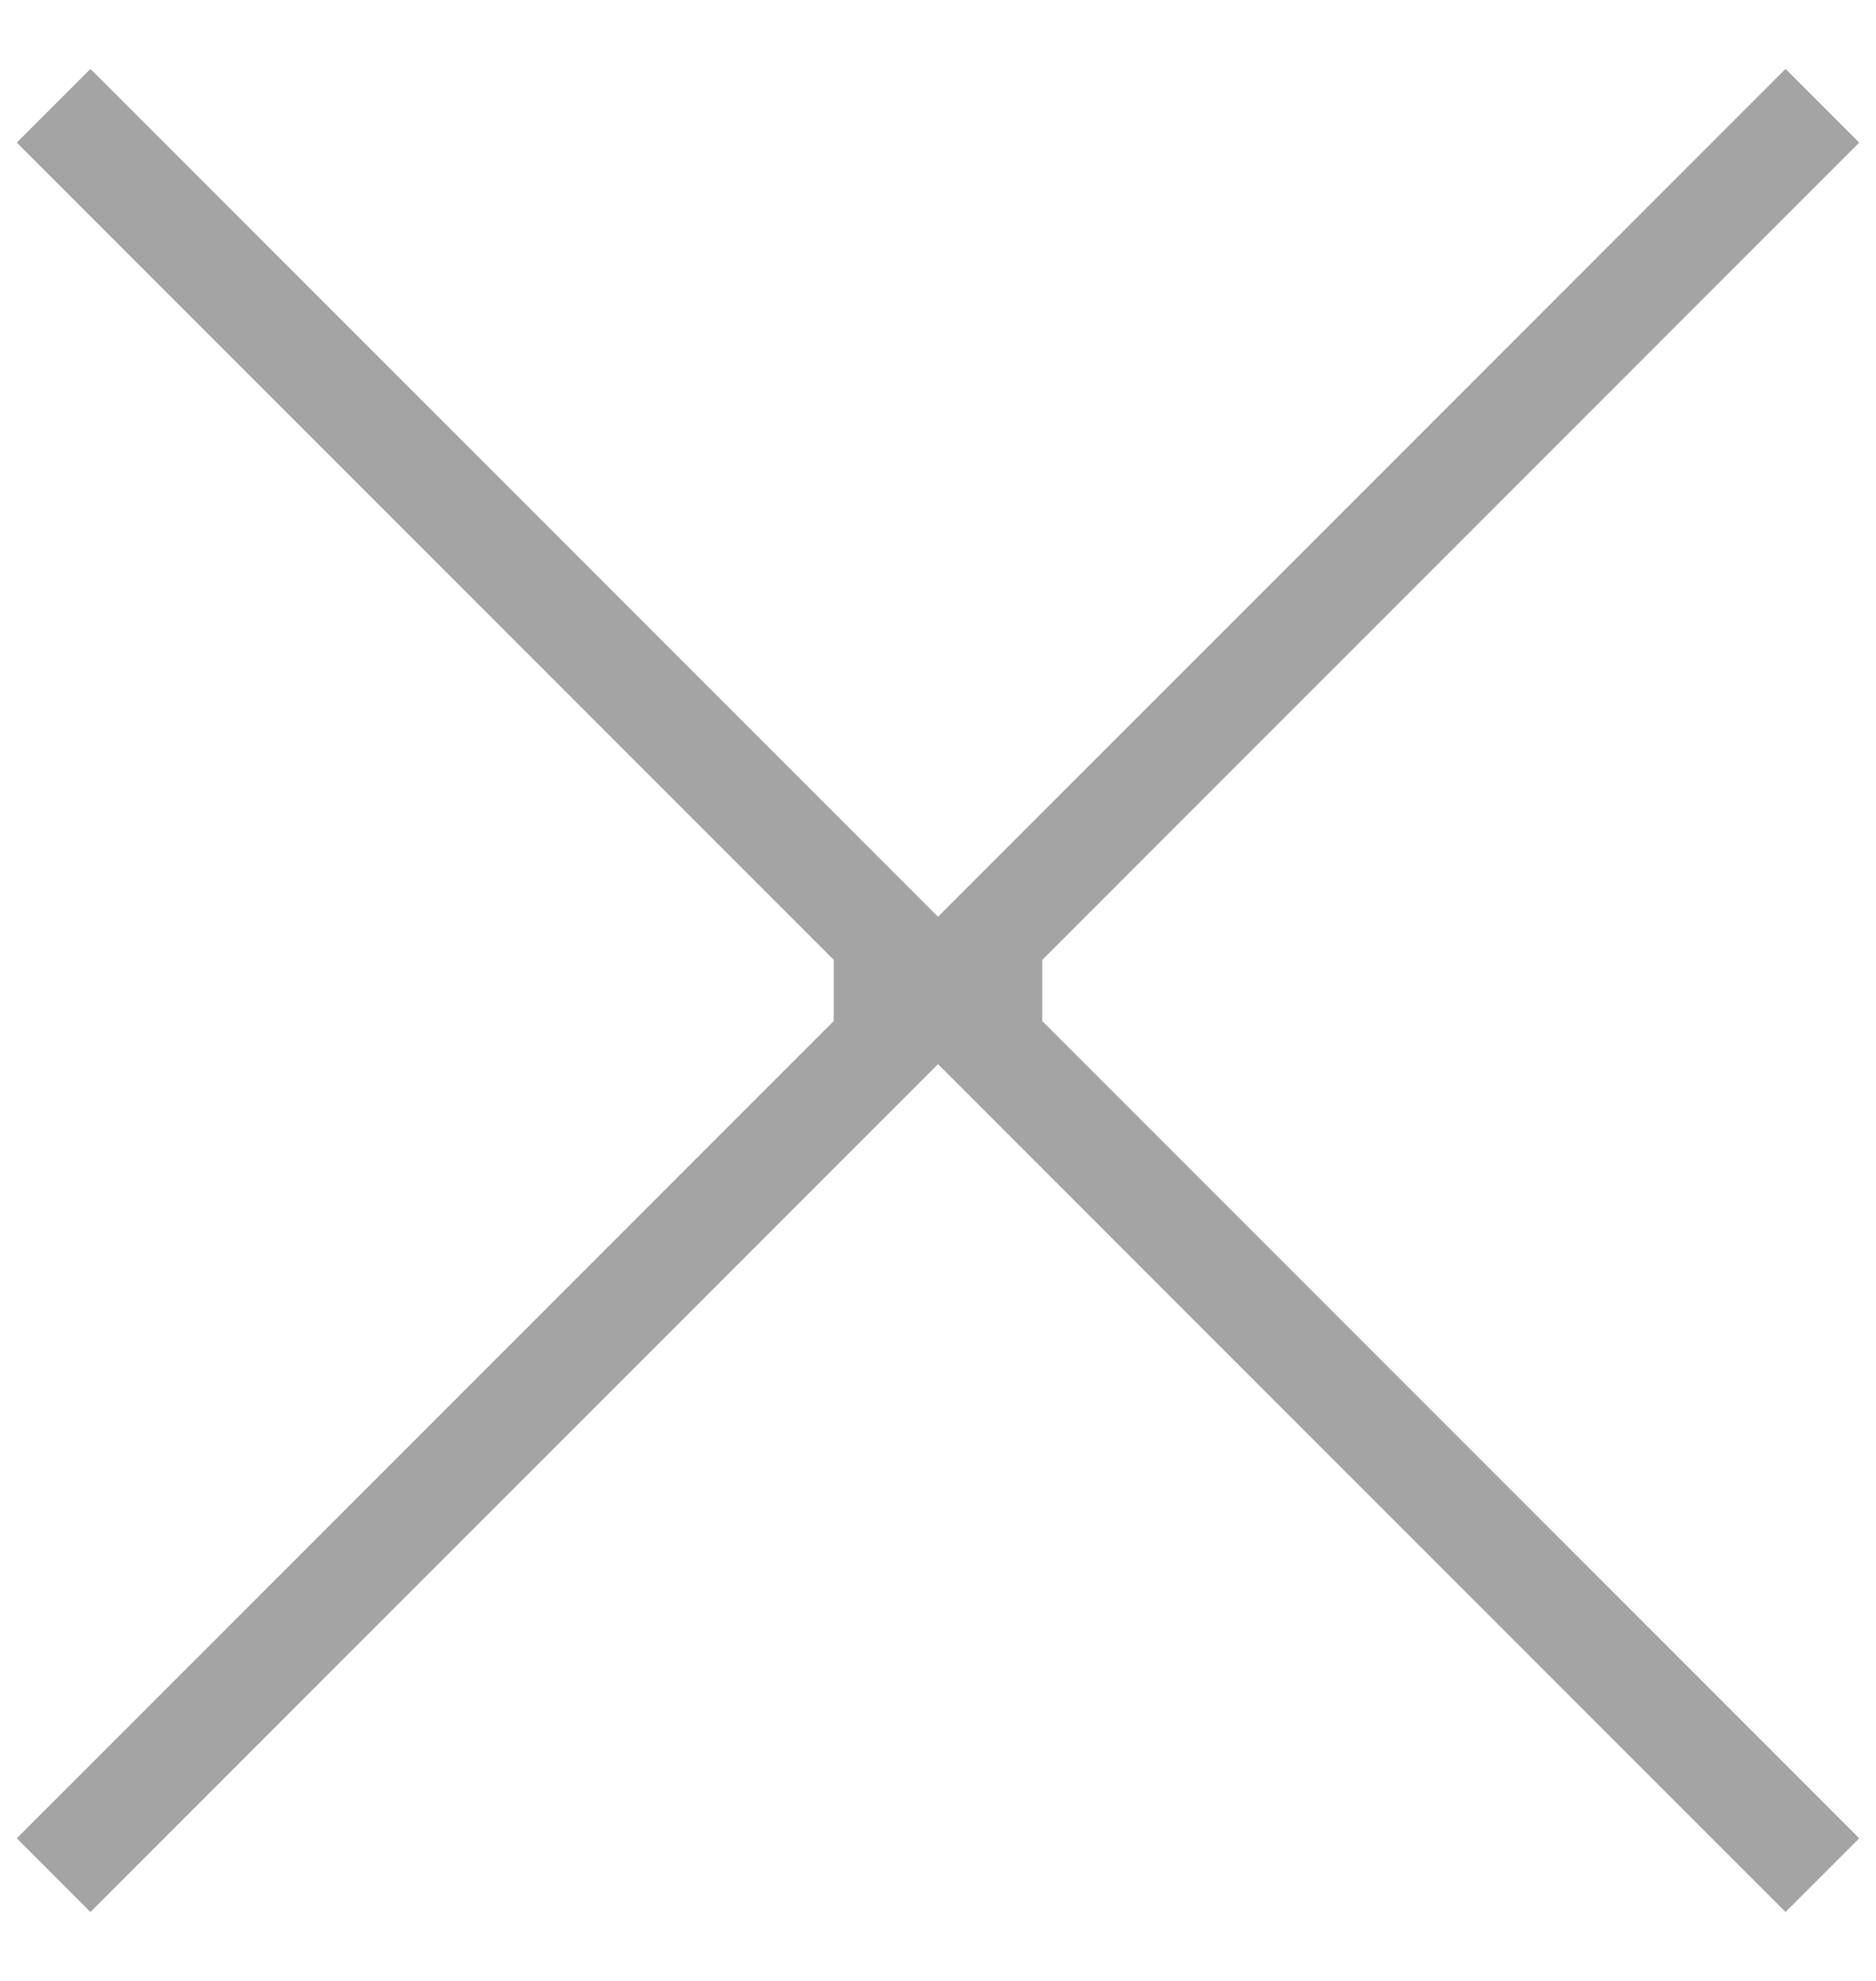 <?xml version="1.0" encoding="UTF-8"?>
<svg width="18px" height="19px" viewBox="0 0 18 19" version="1.1" xmlns="http://www.w3.org/2000/svg" xmlns:xlink="http://www.w3.org/1999/xlink">
    <!-- Generator: Sketch 48.1 (47250) - http://www.bohemiancoding.com/sketch -->
    <title>menu-close</title>
    <desc>Created with Sketch.</desc>
    <defs></defs>
    <g id="tablet-menu-768" stroke="none" stroke-width="1" fill="none" fill-rule="evenodd" transform="translate(-375, -41)">
        <g fill="#A4A4A4" id="close-button">
            <g transform="translate(375, 41)">
                <polygon id="menu-close" points="9 8.793 17.132 0.661 17.839 1.368 10 9.207 10 9.793 17.839 17.632 17.132 18.339 9 10.207 0.868 18.339 0.161 17.632 8 9.793 8 9.207 0.161 1.368 0.868 0.661"></polygon>
            </g>
        </g>
    </g>
</svg>